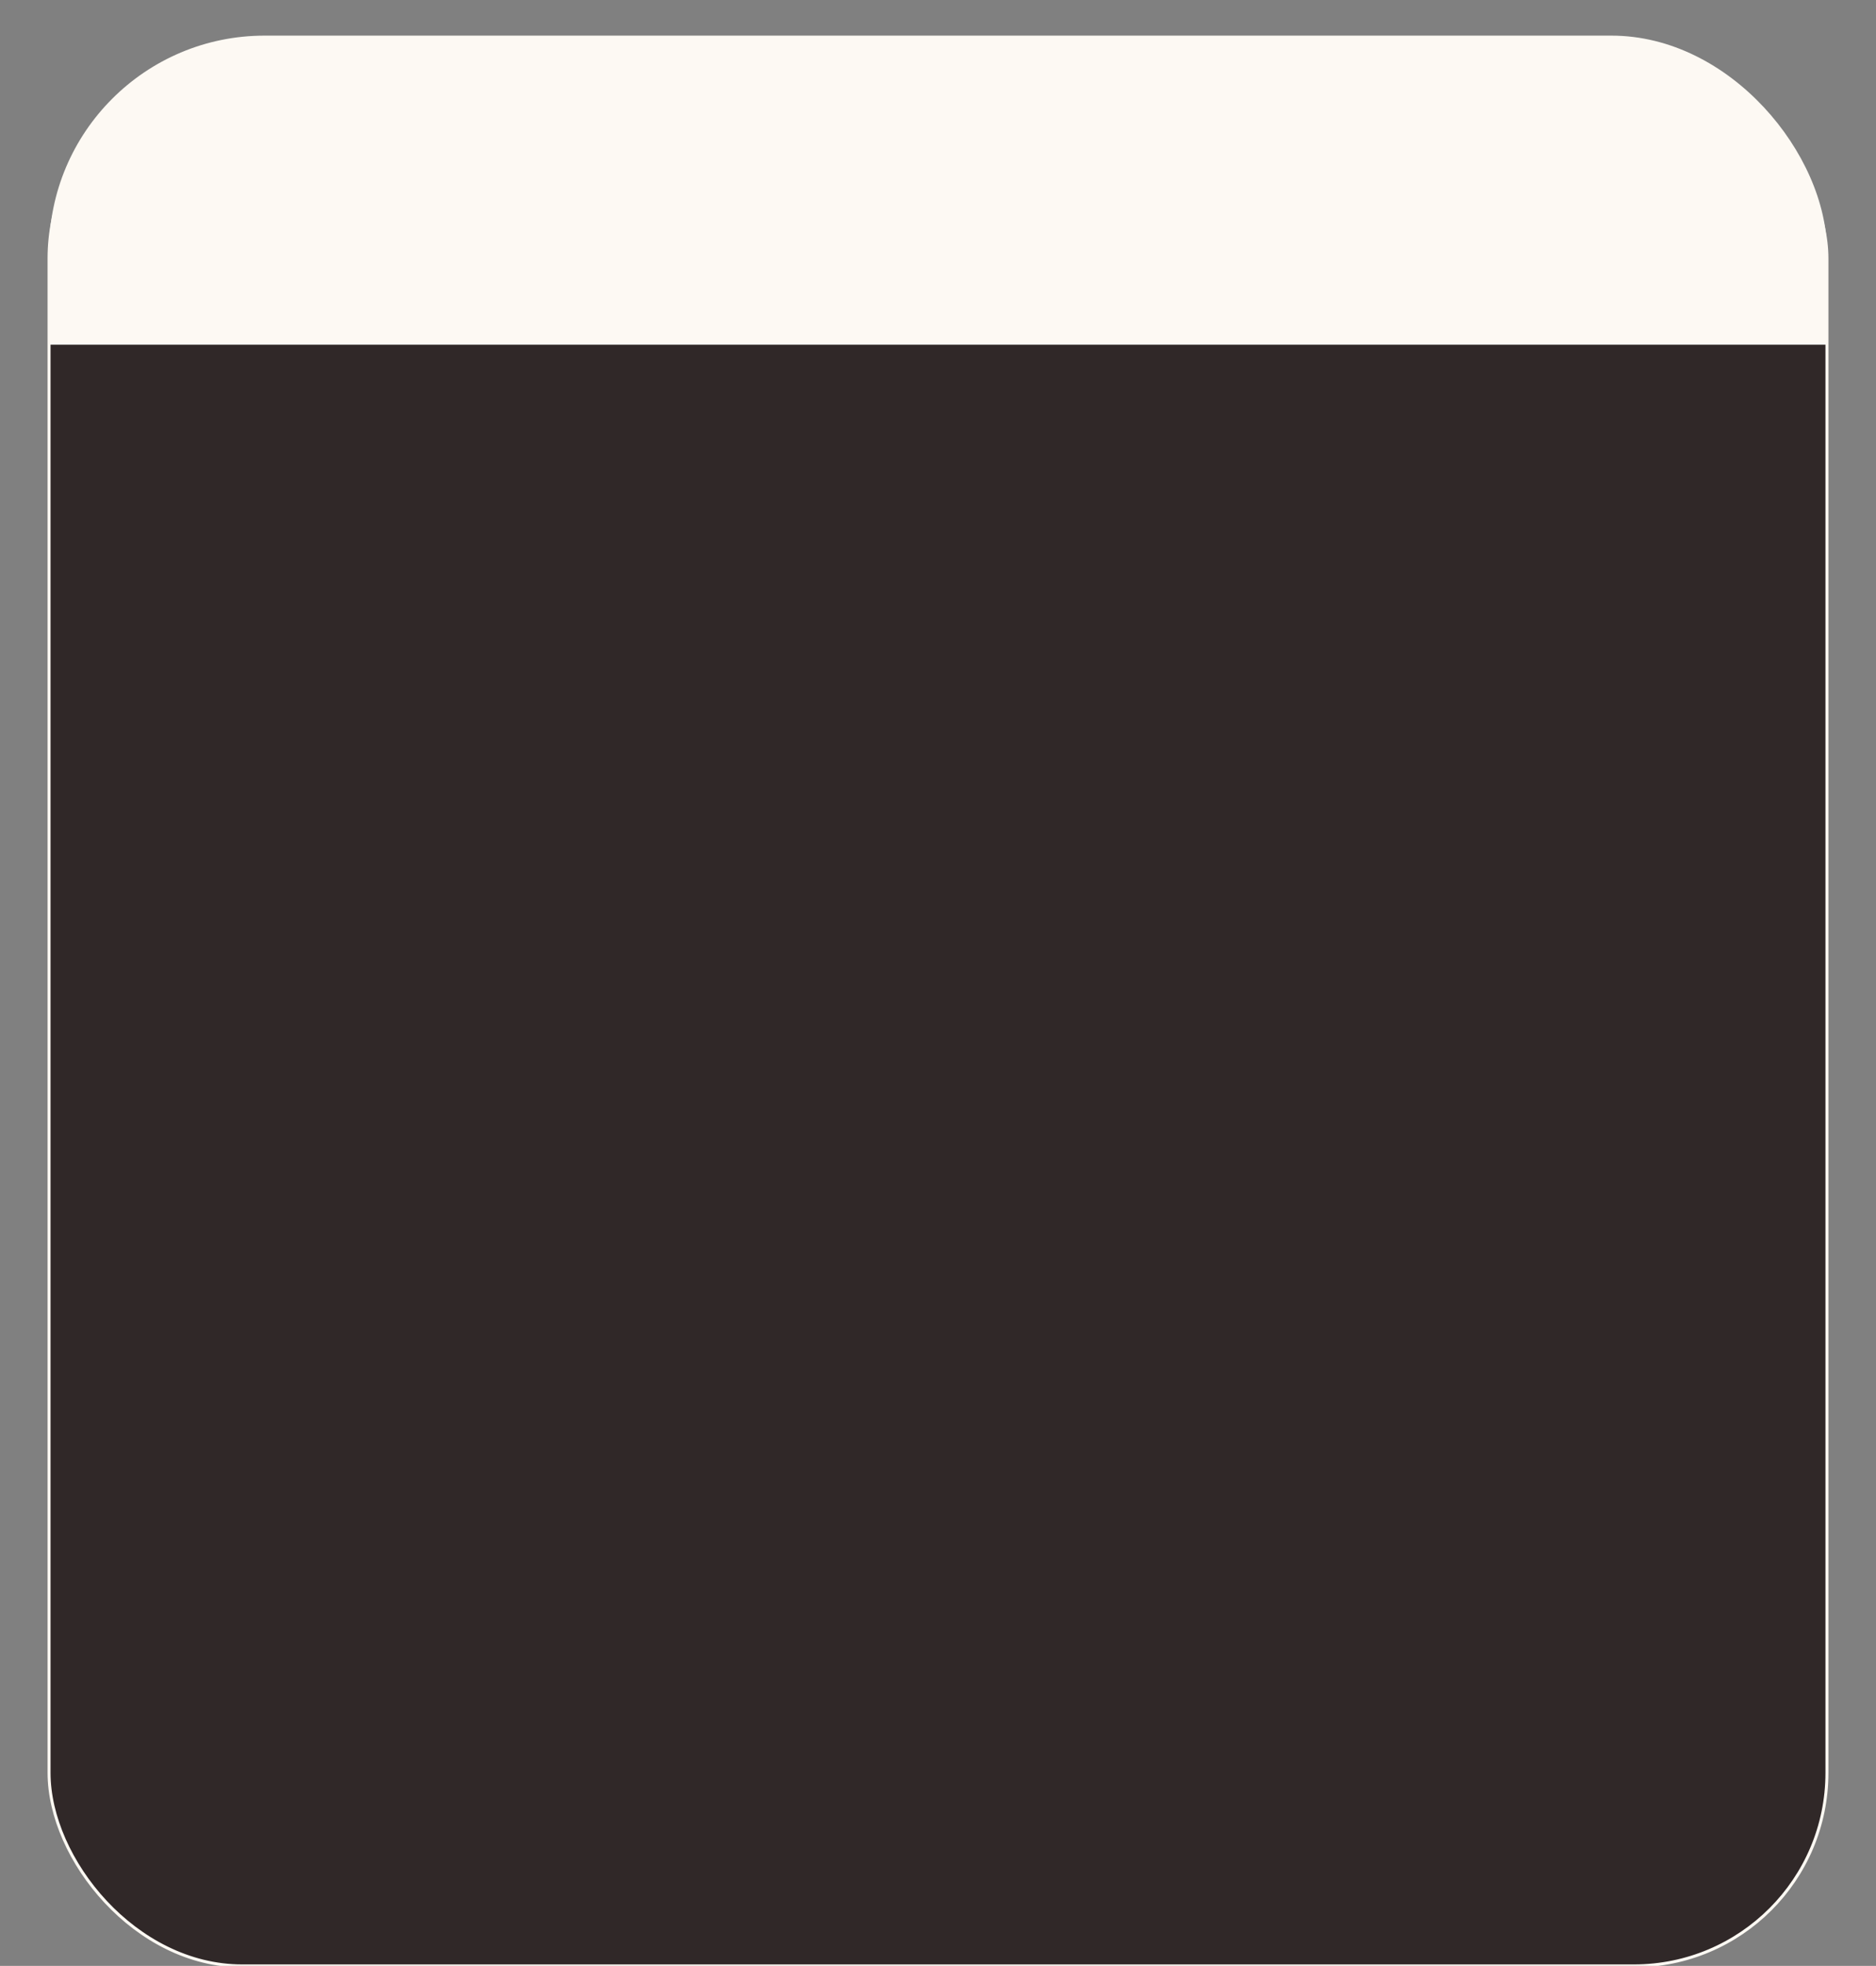 <?xml version="1.0" encoding="UTF-8"?> <svg xmlns="http://www.w3.org/2000/svg" xmlns:xlink="http://www.w3.org/1999/xlink" id="_Слой_1" data-name="Слой 1" viewBox="0 0 631 661"><rect x="0" y="0" width="631" height="661" fill="#808080" stroke="none"/><defs><style> .cls-1 { fill: #302828; stroke: #fdf9f3; stroke-miterlimit: 10; } .cls-2 { clip-path: url(#clippath-1); } .cls-3 { fill: none; } .cls-4 { fill: #fdf9f3; } </style><clipPath id="clippath-1"><rect class="cls-3" x="-8.5" y="-12" width="631" height="127.9"></rect></clipPath></defs><rect class="cls-1" x="16.5" y="22.01" width="598" height="638.99" rx="64.92" ry="64.92"></rect><g class="cls-2"><rect class="cls-4" x="16.5" y="11.98" width="598" height="796.71" rx="72.49" ry="72.49"></rect></g></svg> 
